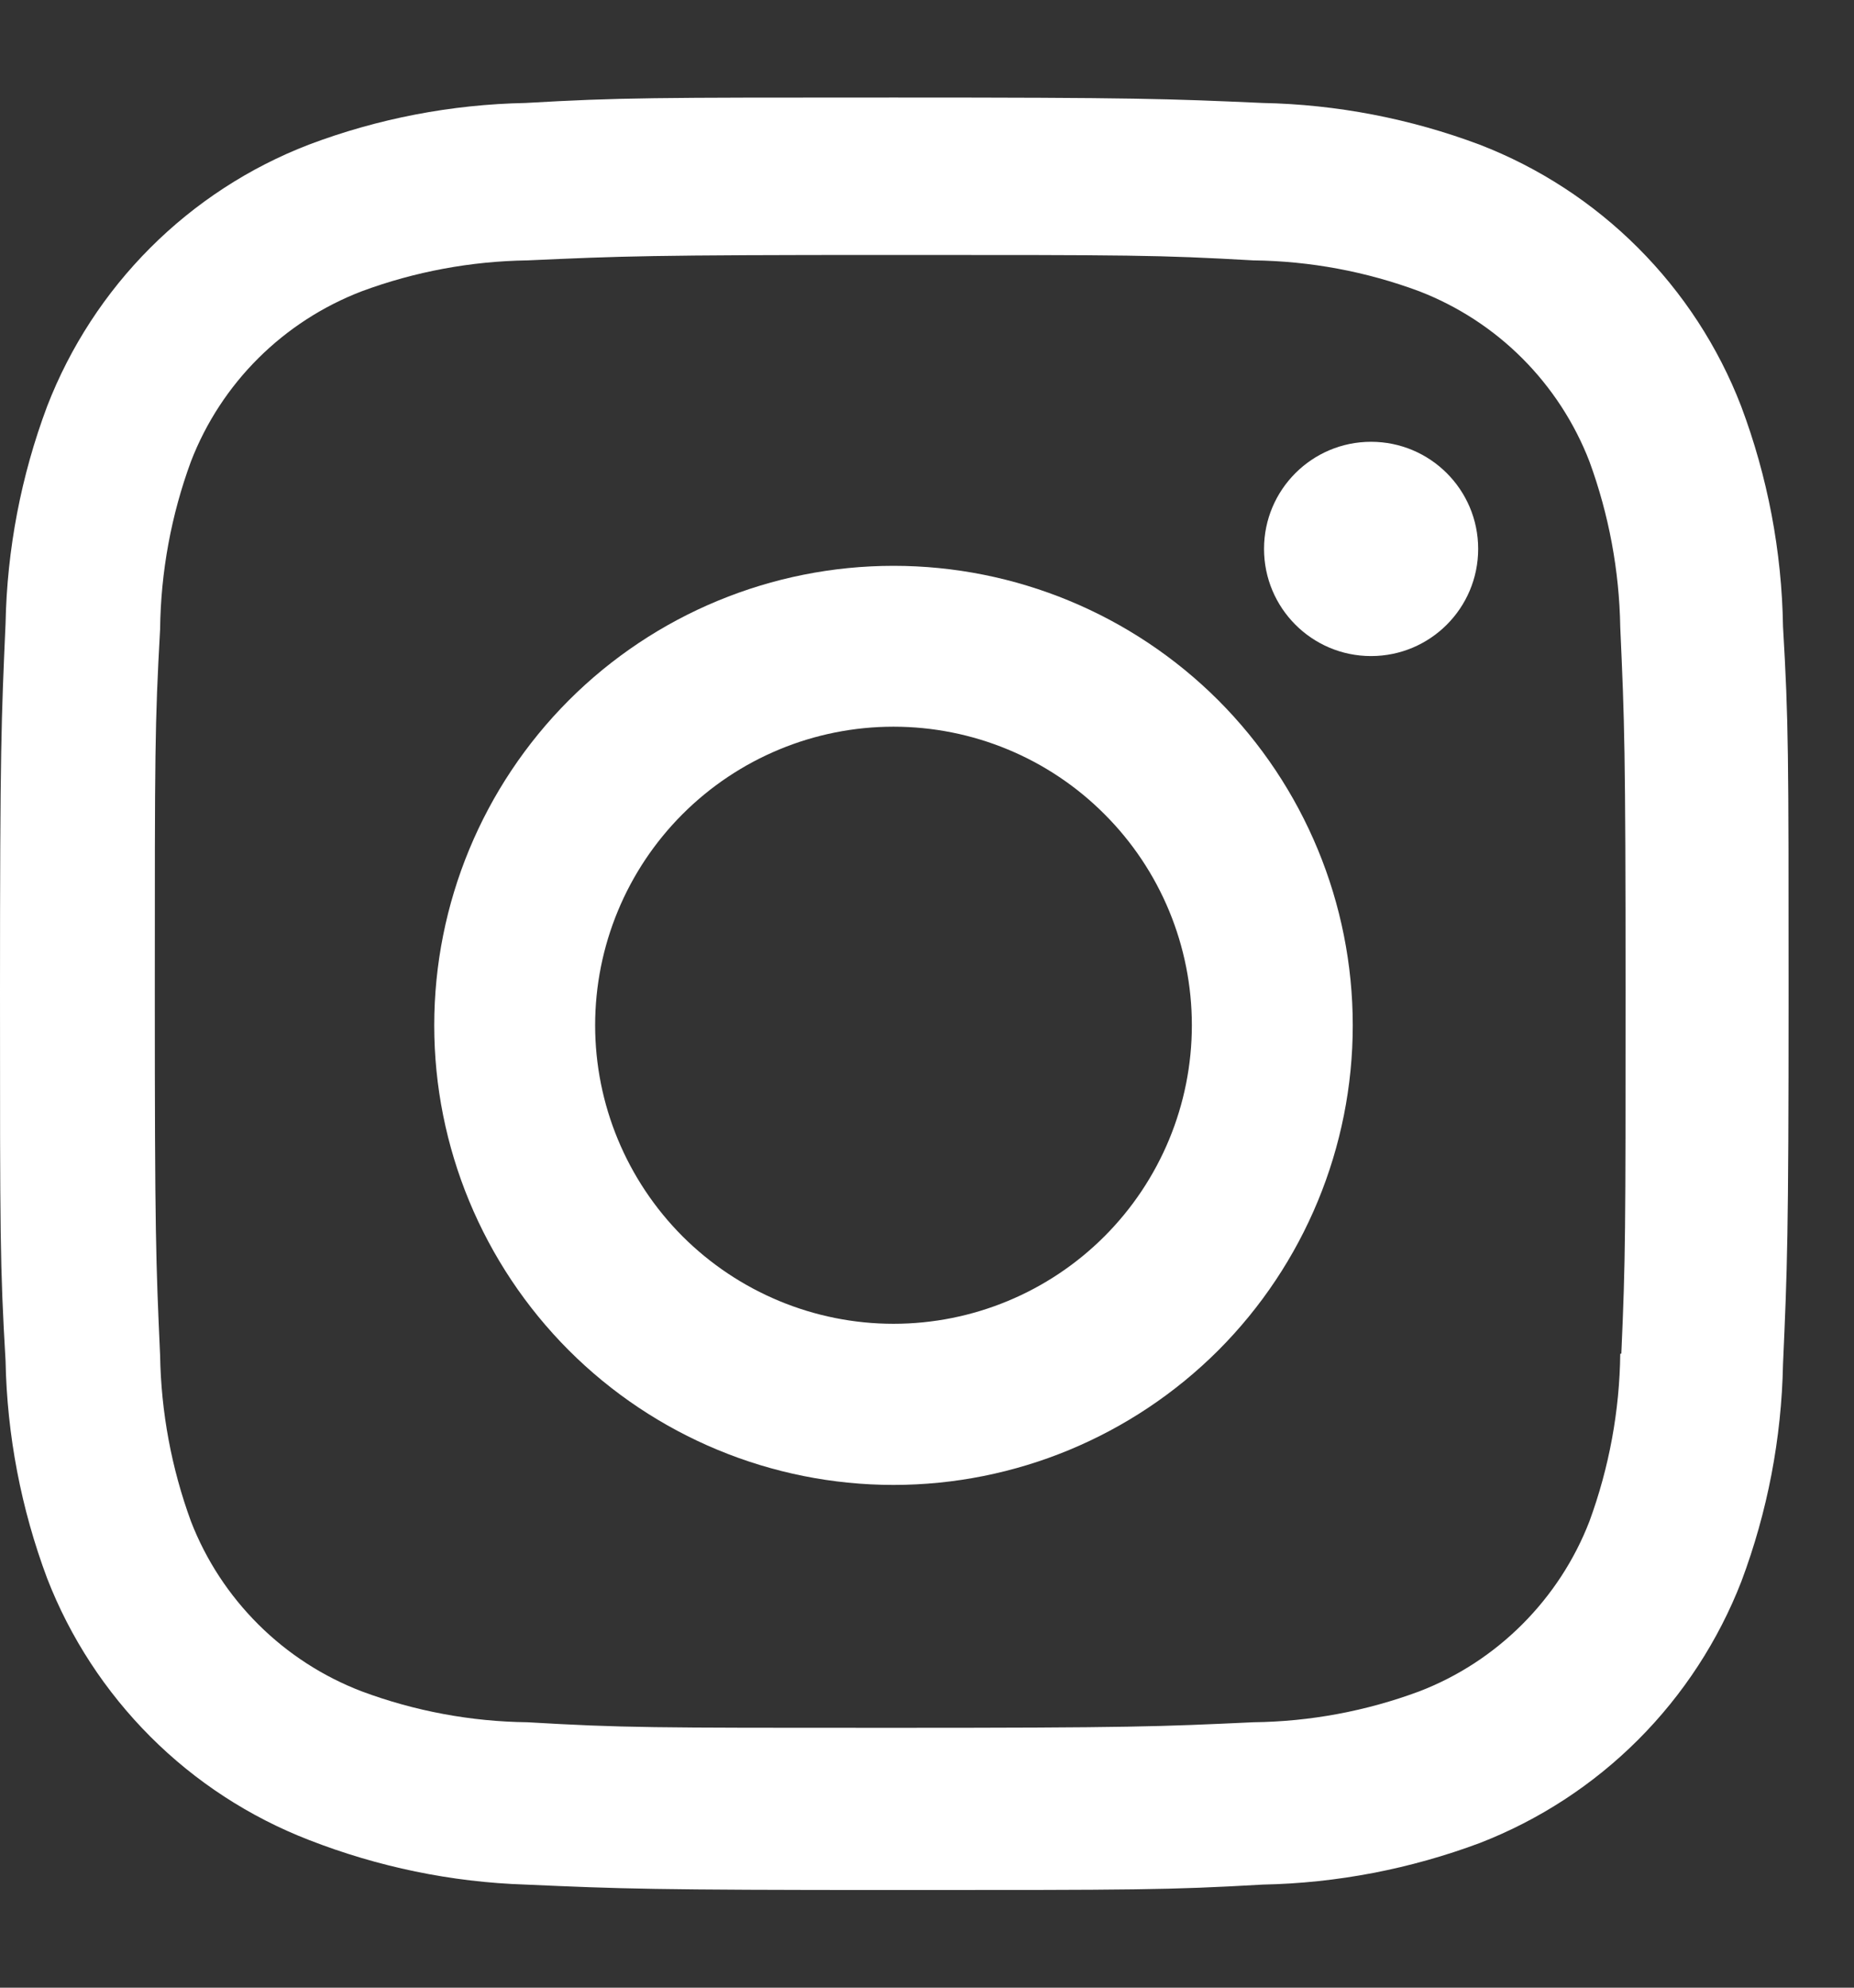 <svg width="14" height="15" viewBox="0 0 14 15" fill="none" xmlns="http://www.w3.org/2000/svg">
<rect x="0" y="0" width="14" height="15" fill="#333333" stroke="none"/>
<path d="M6.747 4.27C5.828 4.27 4.945 4.635 4.295 5.285C3.645 5.936 3.279 6.818 3.279 7.738C3.279 8.657 3.645 9.539 4.295 10.19C4.945 10.84 5.828 11.206 6.747 11.206C7.667 11.206 8.549 10.84 9.2 10.19C9.85 9.539 10.215 8.657 10.215 7.738C10.215 6.818 9.85 5.936 9.2 5.285C8.549 4.635 7.667 4.27 6.747 4.27ZM6.747 9.99C6.15 9.99 5.577 9.752 5.154 9.33C4.732 8.907 4.494 8.334 4.494 7.737C4.494 7.139 4.732 6.566 5.154 6.144C5.577 5.721 6.15 5.484 6.747 5.484C7.345 5.484 7.918 5.721 8.34 6.144C8.763 6.566 9 7.139 9 7.737C9 8.334 8.763 8.907 8.34 9.33C7.918 9.752 7.345 9.99 6.747 9.99Z" fill="white"/>
<path d="M10.353 4.951C10.8 4.951 11.162 4.589 11.162 4.142C11.162 3.696 10.8 3.334 10.353 3.334C9.907 3.334 9.545 3.696 9.545 4.142C9.545 4.589 9.907 4.951 10.353 4.951Z" fill="white"/>
<path d="M13.148 3.066C12.975 2.617 12.709 2.21 12.369 1.87C12.029 1.53 11.622 1.265 11.174 1.092C10.649 0.895 10.094 0.788 9.534 0.777C8.812 0.745 8.583 0.736 6.752 0.736C4.92 0.736 4.685 0.736 3.969 0.777C3.409 0.788 2.855 0.894 2.331 1.092C1.882 1.265 1.475 1.53 1.135 1.87C0.795 2.21 0.53 2.617 0.356 3.066C0.159 3.591 0.053 4.145 0.042 4.705C0.01 5.427 0 5.656 0 7.488C0 9.319 -5.58794e-09 9.553 0.042 10.27C0.053 10.831 0.159 11.385 0.356 11.911C0.53 12.359 0.796 12.766 1.136 13.106C1.476 13.446 1.883 13.711 2.332 13.885C2.855 14.089 3.409 14.204 3.97 14.222C4.693 14.254 4.921 14.263 6.753 14.263C8.585 14.263 8.819 14.263 9.536 14.222C10.096 14.211 10.65 14.104 11.175 13.908C11.623 13.734 12.03 13.469 12.37 13.129C12.71 12.789 12.976 12.381 13.15 11.933C13.347 11.408 13.453 10.855 13.464 10.294C13.496 9.572 13.506 9.343 13.506 7.511C13.506 5.679 13.506 5.446 13.464 4.729C13.455 4.16 13.348 3.598 13.148 3.066ZM12.235 10.215C12.23 10.647 12.151 11.075 12.002 11.481C11.889 11.773 11.716 12.037 11.495 12.258C11.274 12.479 11.009 12.652 10.717 12.764C10.316 12.913 9.893 12.992 9.465 12.997C8.752 13.03 8.552 13.039 6.724 13.039C4.896 13.039 4.709 13.039 3.983 12.997C3.556 12.992 3.132 12.913 2.732 12.764C2.439 12.652 2.173 12.48 1.951 12.259C1.729 12.038 1.555 11.773 1.442 11.481C1.295 11.08 1.216 10.656 1.209 10.229C1.177 9.517 1.169 9.316 1.169 7.489C1.169 5.661 1.169 5.474 1.209 4.747C1.214 4.315 1.293 3.887 1.442 3.482C1.671 2.89 2.14 2.425 2.732 2.198C3.132 2.05 3.556 1.971 3.983 1.965C4.697 1.933 4.897 1.924 6.724 1.924C8.552 1.924 8.74 1.924 9.465 1.965C9.893 1.97 10.316 2.049 10.717 2.198C11.009 2.311 11.274 2.483 11.495 2.704C11.716 2.925 11.889 3.19 12.002 3.482C12.149 3.883 12.228 4.306 12.235 4.734C12.267 5.447 12.275 5.647 12.275 7.475C12.275 9.302 12.275 9.499 12.243 10.216H12.235V10.215Z" fill="white"/>
</svg>
